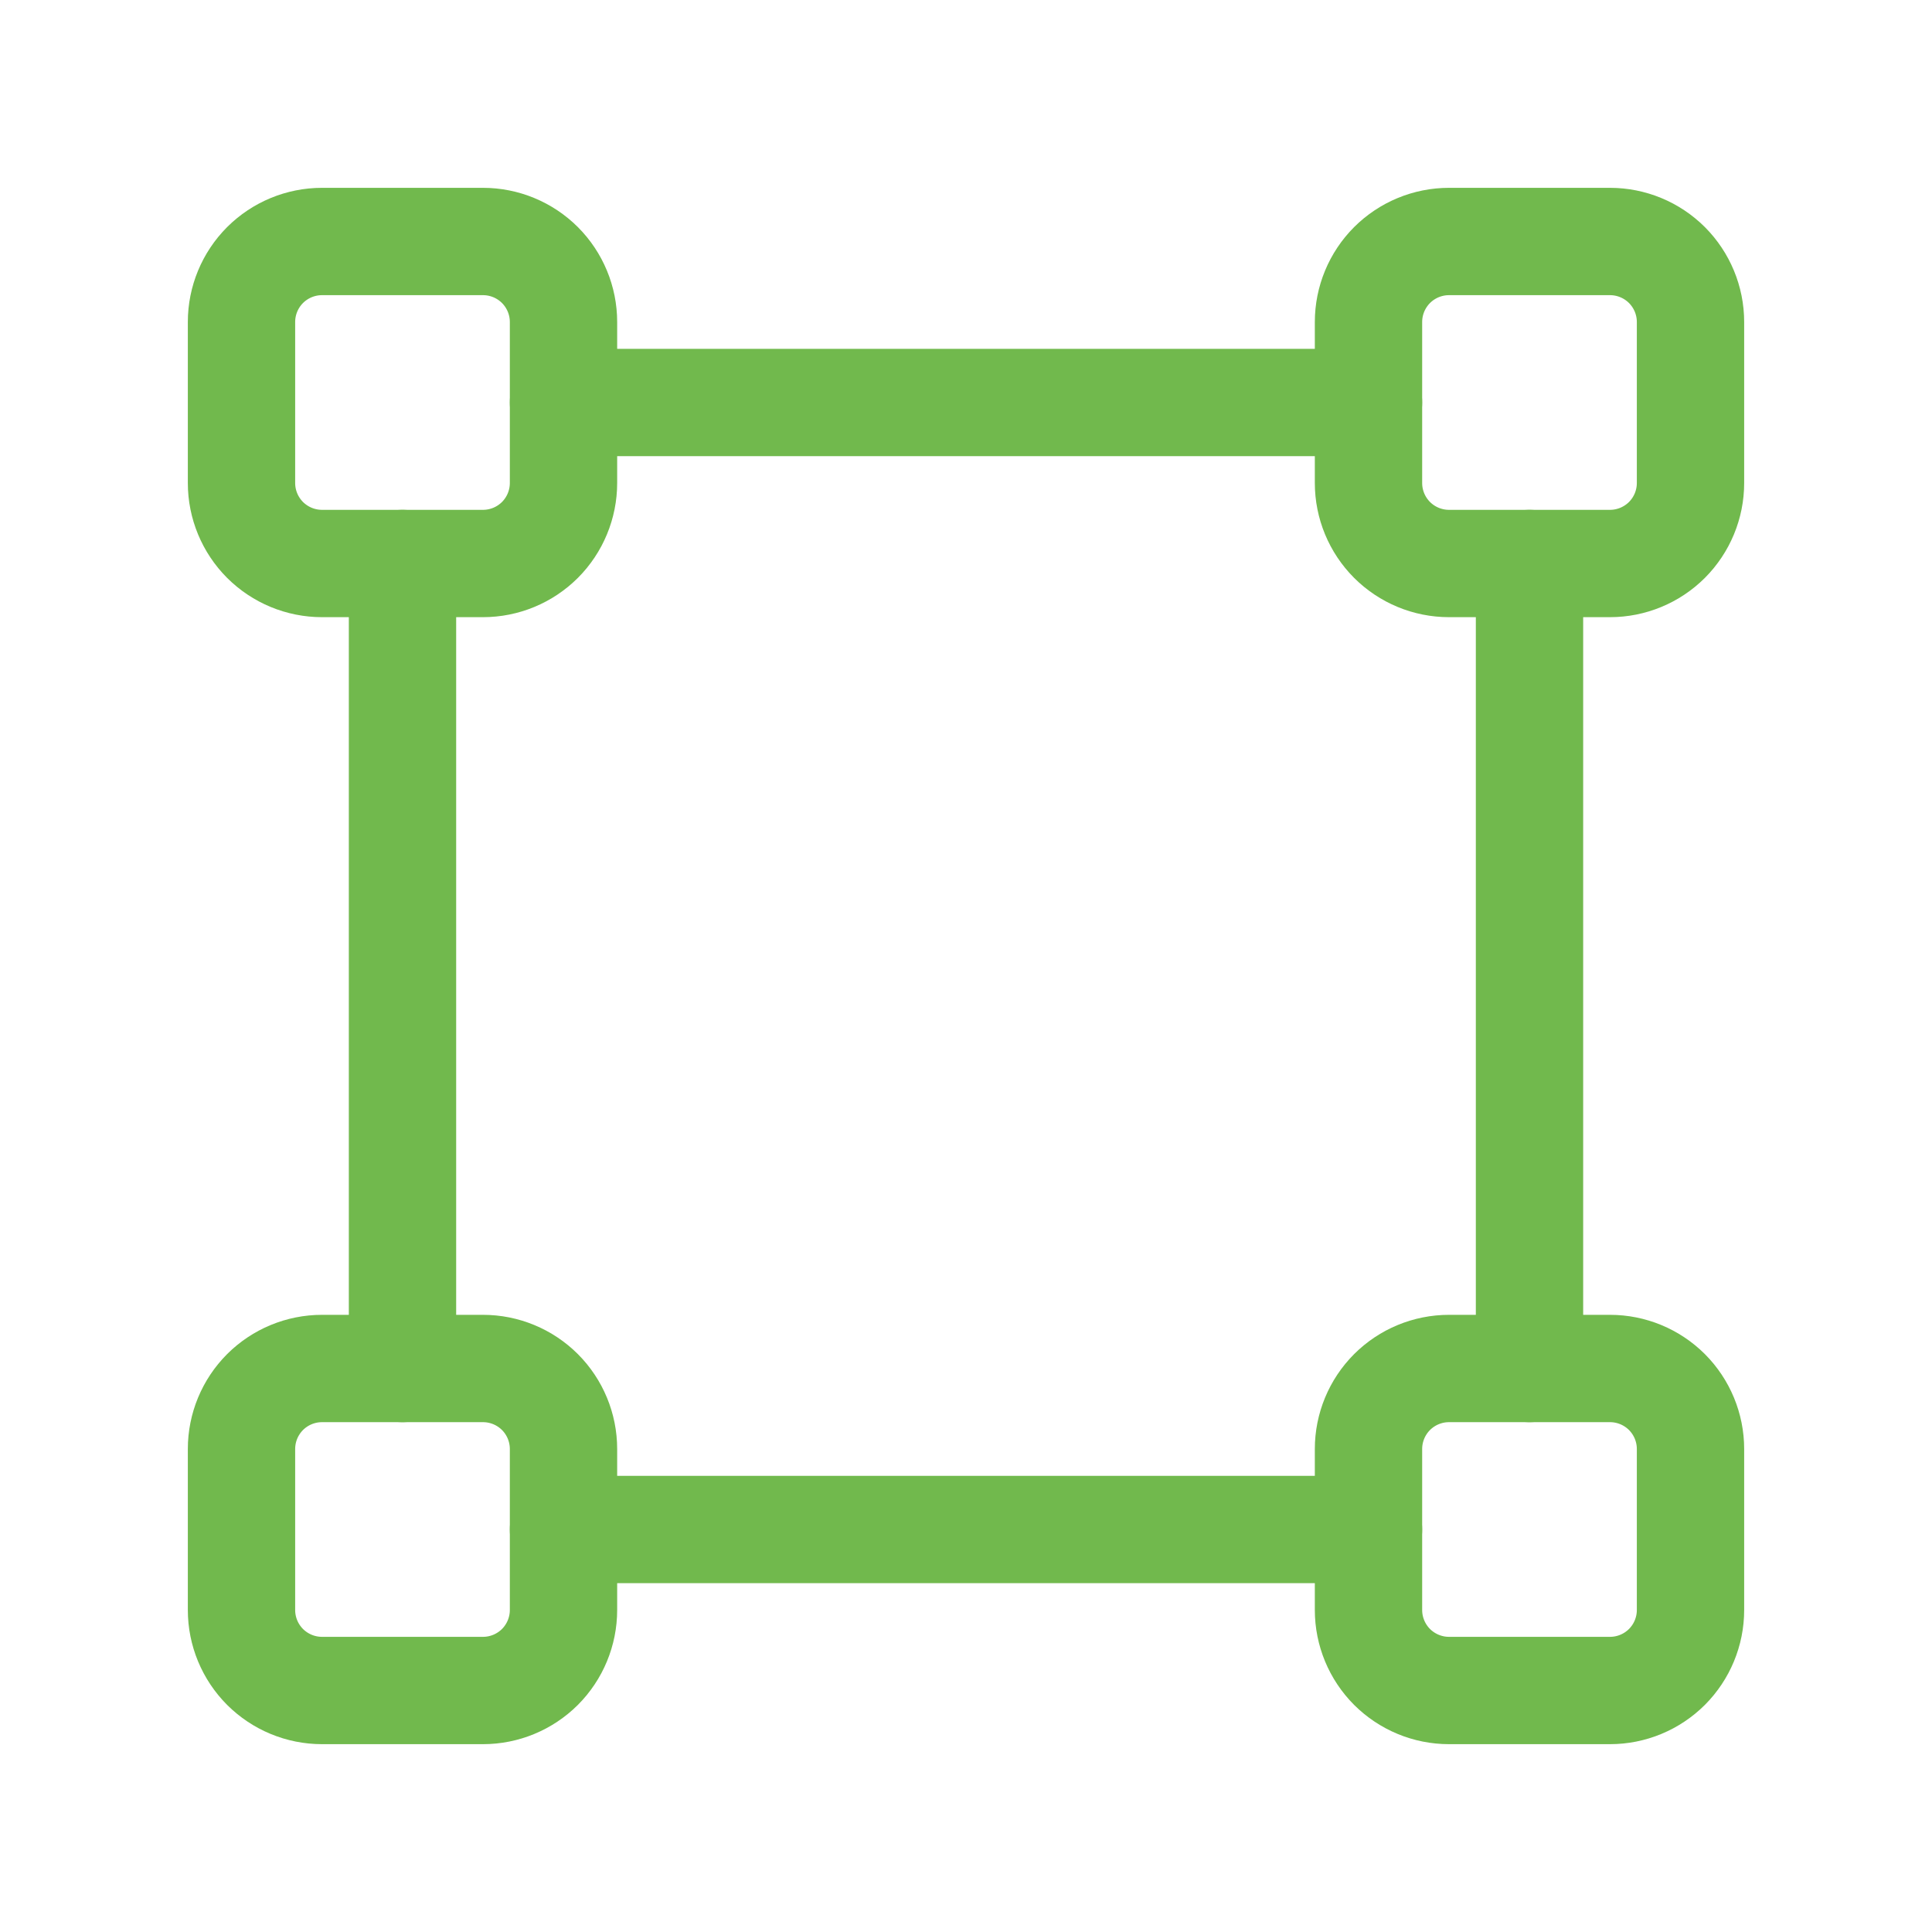 <svg width="36" height="36" viewBox="0 0 36 36" fill="none" xmlns="http://www.w3.org/2000/svg">
<g clip-path="url(#clip0_4001_12184)">
<path d="M4.5 6C4.5 5.602 4.658 5.221 4.939 4.939C5.221 4.658 5.602 4.5 6 4.5H9C9.398 4.5 9.779 4.658 10.061 4.939C10.342 5.221 10.5 5.602 10.5 6V9C10.5 9.398 10.342 9.779 10.061 10.061C9.779 10.342 9.398 10.5 9 10.5H6C5.602 10.5 5.221 10.342 4.939 10.061C4.658 9.779 4.5 9.398 4.5 9V6Z" stroke="#71B94D" stroke-width="2" stroke-linecap="round" stroke-linejoin="round"/>
<path d="M25.5 6C25.5 5.602 25.658 5.221 25.939 4.939C26.221 4.658 26.602 4.5 27 4.5H30C30.398 4.5 30.779 4.658 31.061 4.939C31.342 5.221 31.5 5.602 31.5 6V9C31.5 9.398 31.342 9.779 31.061 10.061C30.779 10.342 30.398 10.5 30 10.5H27C26.602 10.5 26.221 10.342 25.939 10.061C25.658 9.779 25.5 9.398 25.5 9V6Z" stroke="#71B94D" stroke-width="2" stroke-linecap="round" stroke-linejoin="round"/>
<path d="M25.5 27C25.5 26.602 25.658 26.221 25.939 25.939C26.221 25.658 26.602 25.5 27 25.5H30C30.398 25.5 30.779 25.658 31.061 25.939C31.342 26.221 31.5 26.602 31.5 27V30C31.5 30.398 31.342 30.779 31.061 31.061C30.779 31.342 30.398 31.5 30 31.5H27C26.602 31.5 26.221 31.342 25.939 31.061C25.658 30.779 25.5 30.398 25.5 30V27Z" stroke="#71B94D" stroke-width="2" stroke-linecap="round" stroke-linejoin="round"/>
<path d="M4.5 27C4.5 26.602 4.658 26.221 4.939 25.939C5.221 25.658 5.602 25.5 6 25.5H9C9.398 25.5 9.779 25.658 10.061 25.939C10.342 26.221 10.5 26.602 10.5 27V30C10.5 30.398 10.342 30.779 10.061 31.061C9.779 31.342 9.398 31.5 9 31.5H6C5.602 31.5 5.221 31.342 4.939 31.061C4.658 30.779 4.5 30.398 4.5 30V27Z" stroke="#71B94D" stroke-width="2" stroke-linecap="round" stroke-linejoin="round"/>
<path d="M7.5 10.5V25.5" stroke="#71B94D" stroke-width="2" stroke-linecap="round" stroke-linejoin="round"/>
<path d="M28.5 10.5V25.5" stroke="#71B94D" stroke-width="2" stroke-linecap="round" stroke-linejoin="round"/>
<path d="M10.5 7.5H25.5" stroke="#71B94D" stroke-width="2" stroke-linecap="round" stroke-linejoin="round"/>
<path d="M10.5 28.5H25.5" stroke="#71B94D" stroke-width="2" stroke-linecap="round" stroke-linejoin="round"/>
</g>
<defs>
<clipPath id="clip0_4001_12184">
<rect width="36" height="36" fill="white"/>
</clipPath>
</defs>
</svg>
